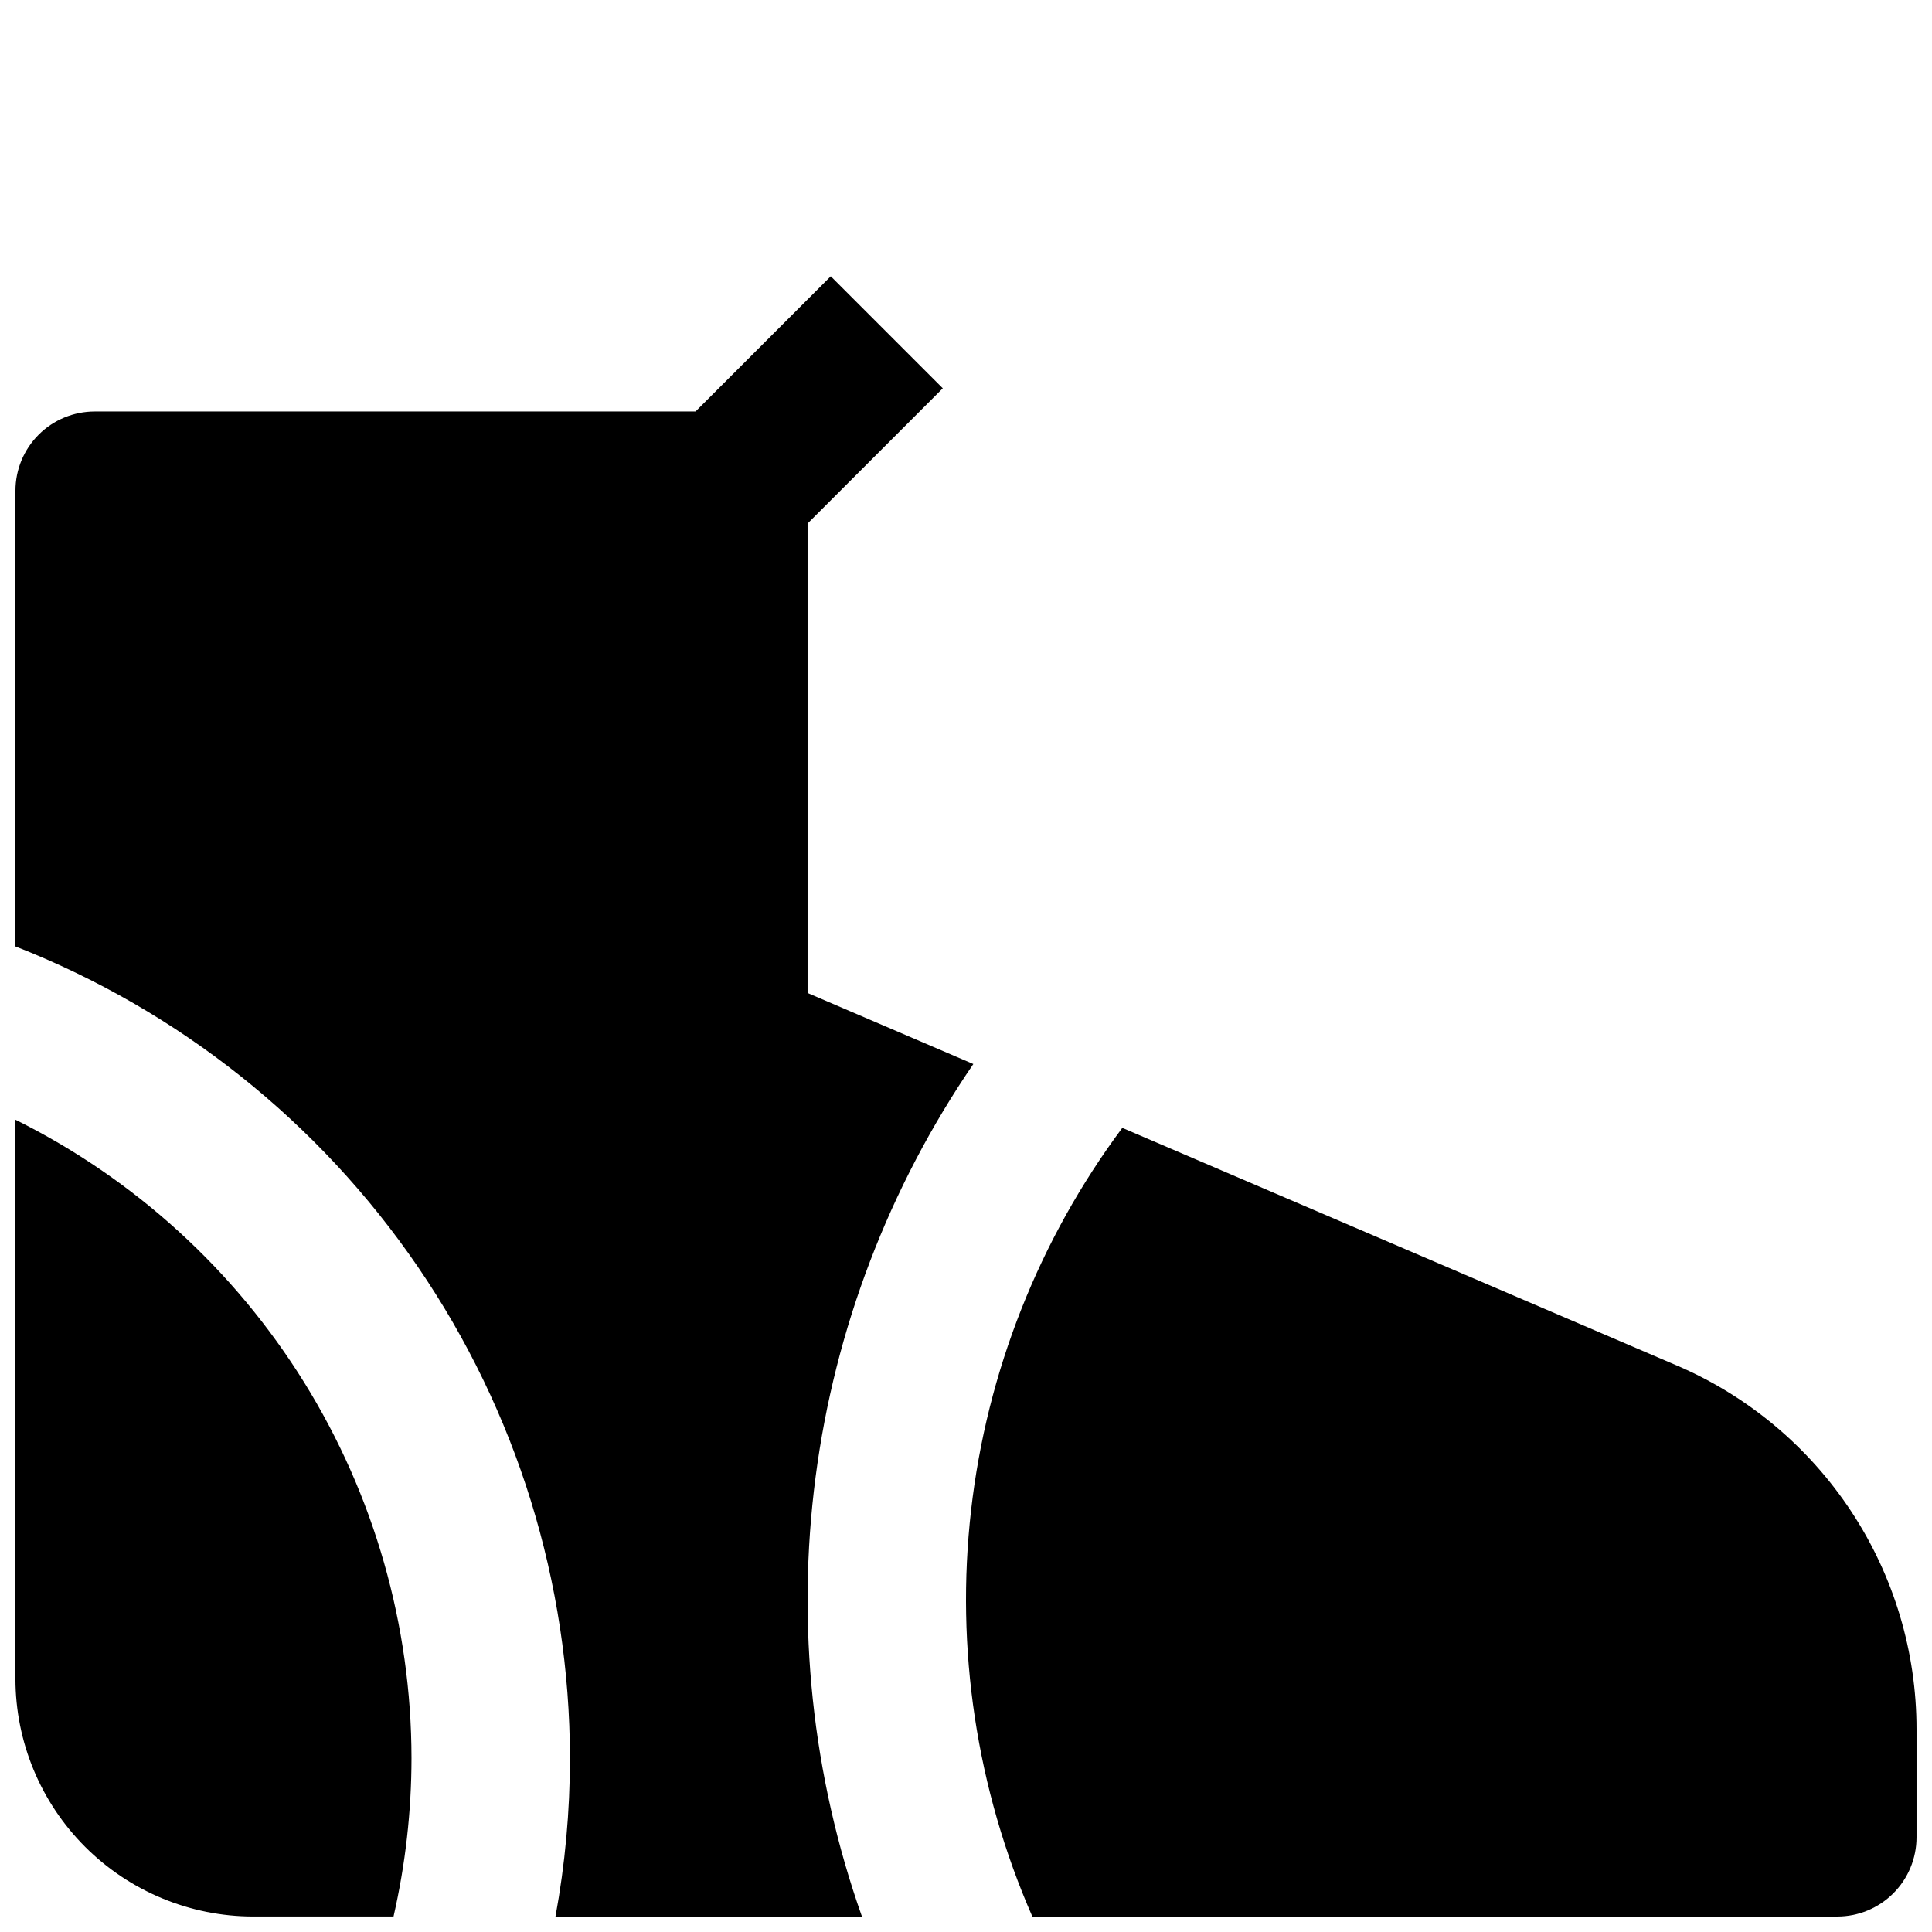 <?xml version="1.0" encoding="UTF-8"?>
<!-- Uploaded to: SVG Repo, www.svgrepo.com, Generator: SVG Repo Mixer Tools -->
<svg width="800px" height="800px" version="1.1" viewBox="144 144 512 512" xmlns="http://www.w3.org/2000/svg">
 <defs>
  <clipPath id="c">
   <path d="m148.09 440h105.91v211.9h-105.91z"/>
  </clipPath>
  <clipPath id="b">
   <path d="m400 442h251.9v209.9h-251.9z"/>
  </clipPath>
  <clipPath id="a">
   <path d="m148.09 217h253.91v434.9h-253.91z"/>
  </clipPath>
 </defs>
 <g>
  <g clip-path="url(#c)">
   <path d="m148.09 440.74v148.18c0.02 16.699 6.66 32.703 18.465 44.512 11.809 11.805 27.816 18.445 44.512 18.465h37.223c3.152-13.773 4.75-27.855 4.762-41.984-0.035-35.168-9.875-69.633-28.414-99.516-18.543-29.887-45.051-54.008-76.547-69.66z"/>
  </g>
  <g clip-path="url(#b)">
   <path d="m588.29 505.84-146.87-62.945v0.004c-22.059 29.637-35.883 64.586-40.07 101.29s1.414 73.871 16.23 107.71h213.33c5.57 0 10.906-2.211 14.844-6.148s6.148-9.273 6.148-14.844v-28.602c0.016-20.543-6.004-40.641-17.316-57.789-11.309-17.152-27.406-30.602-46.297-38.684z"/>
  </g>
  <g clip-path="url(#a)">
   <path d="m401.94 425.98-43.926-18.828v-124.41l35.836-35.836-29.688-29.688-35.836 35.836h-159.24c-5.566 0-10.906 2.211-14.844 6.148s-6.148 9.277-6.148 14.844v120.77c43.266 16.945 80.426 46.531 106.64 84.898 26.211 38.367 40.258 83.742 40.309 130.21 0 14.082-1.285 28.137-3.836 41.984h81.219c-13.207-37.324-17.418-77.238-12.285-116.5 5.129-39.258 19.449-76.75 41.805-109.43z"/>
  </g>
 </g>
</svg>
